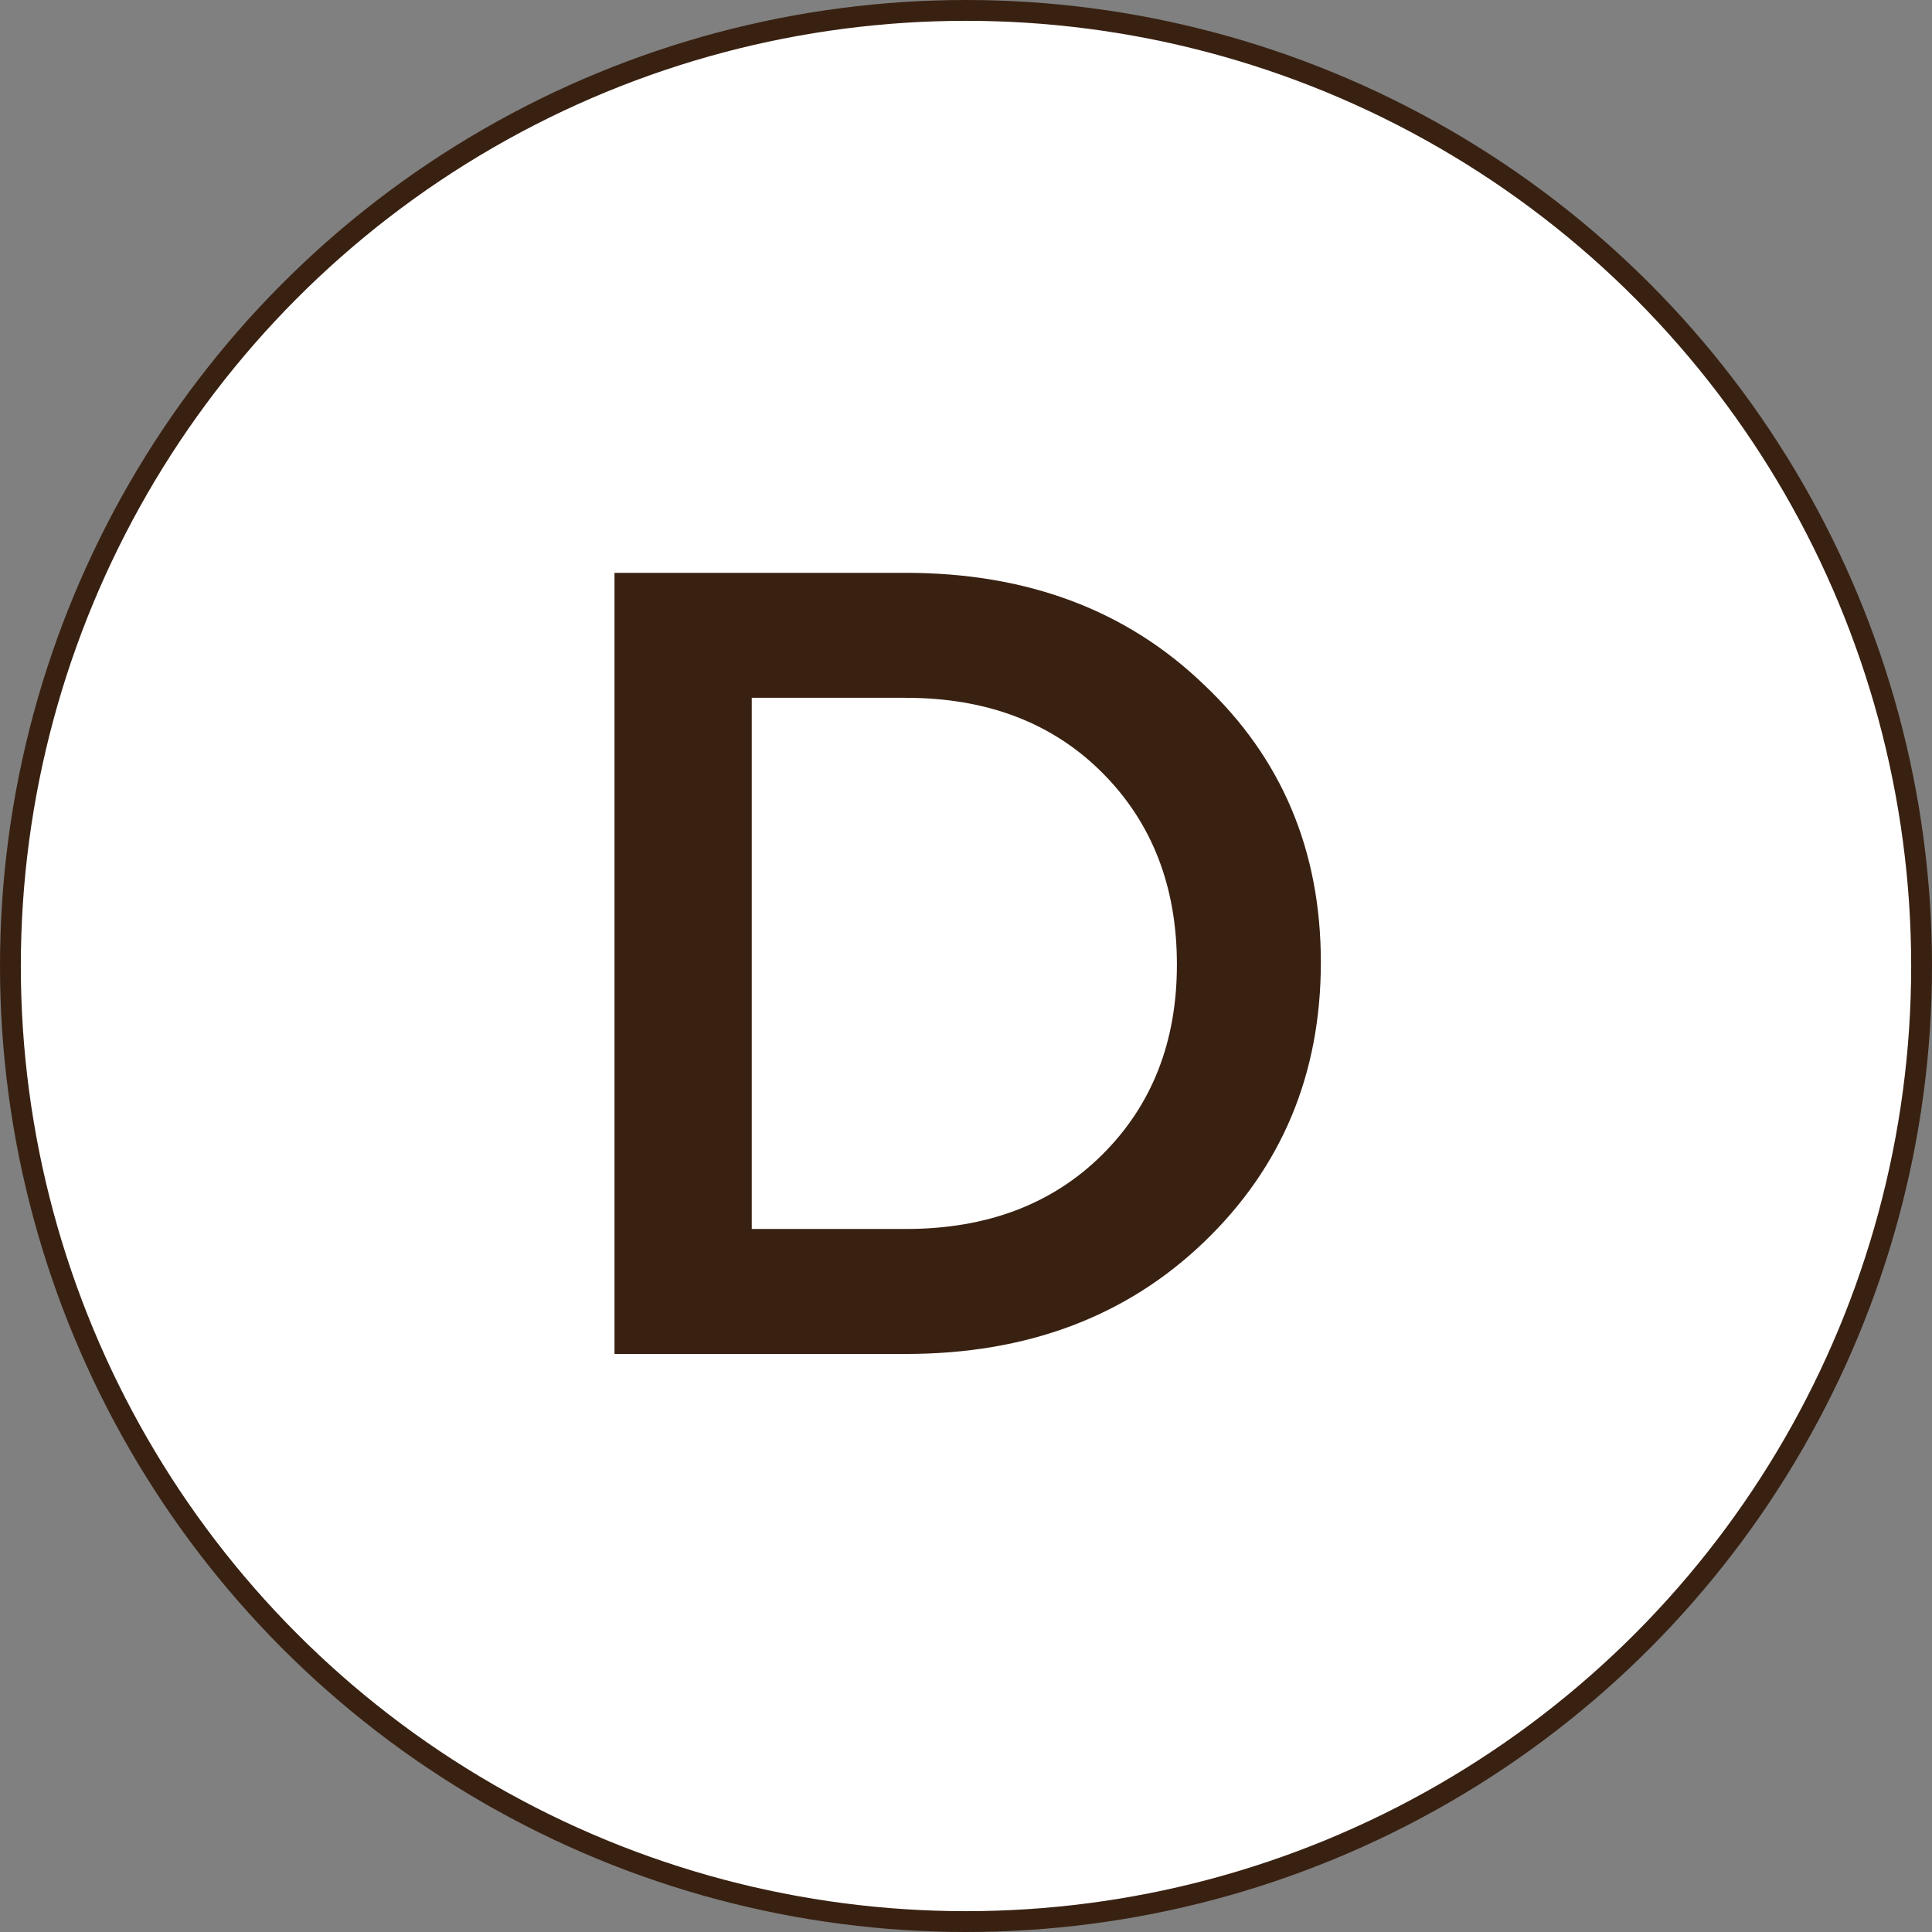<?xml version="1.0" encoding="UTF-8"?>
<svg width="371px" height="371px" viewBox="0 0 371 371" version="1.1" xmlns="http://www.w3.org/2000/svg" xmlns:xlink="http://www.w3.org/1999/xlink">
    <rect x="0" y="0" width="371" height="371" fill="#808080" stroke="none"/>
    <title>D</title>
    <g id="Page-1" stroke="none" stroke-width="1" fill="none" fill-rule="evenodd">
        <g id="D">
            <circle id="Oval-Copy-3" stroke="#392112" stroke-width="4" fill="#FFFFFF" cx="185.5" cy="185.5" r="183.5"></circle>
            <path d="M231.143,131.429 C246.143,145.571 253.643,163.357 253.643,184.786 C253.643,206.214 246.179,224.107 231.25,238.464 C216.321,252.821 197.214,260 173.929,260 L118,260 L118,110 L173.929,110 C197.214,110 216.286,117.143 231.143,131.429 Z M226,185.214 C226,170.214 221.214,157.929 211.643,148.357 C202.071,138.786 189.5,134 173.929,134 L144.357,134 L144.357,236 L173.929,236 C189.5,236 202.071,231.25 211.643,221.75 C221.214,212.25 226,200.071 226,185.214 Z" id="Shape" fill="#392112" fill-rule="nonzero"></path>
        </g>
    </g>
</svg>
